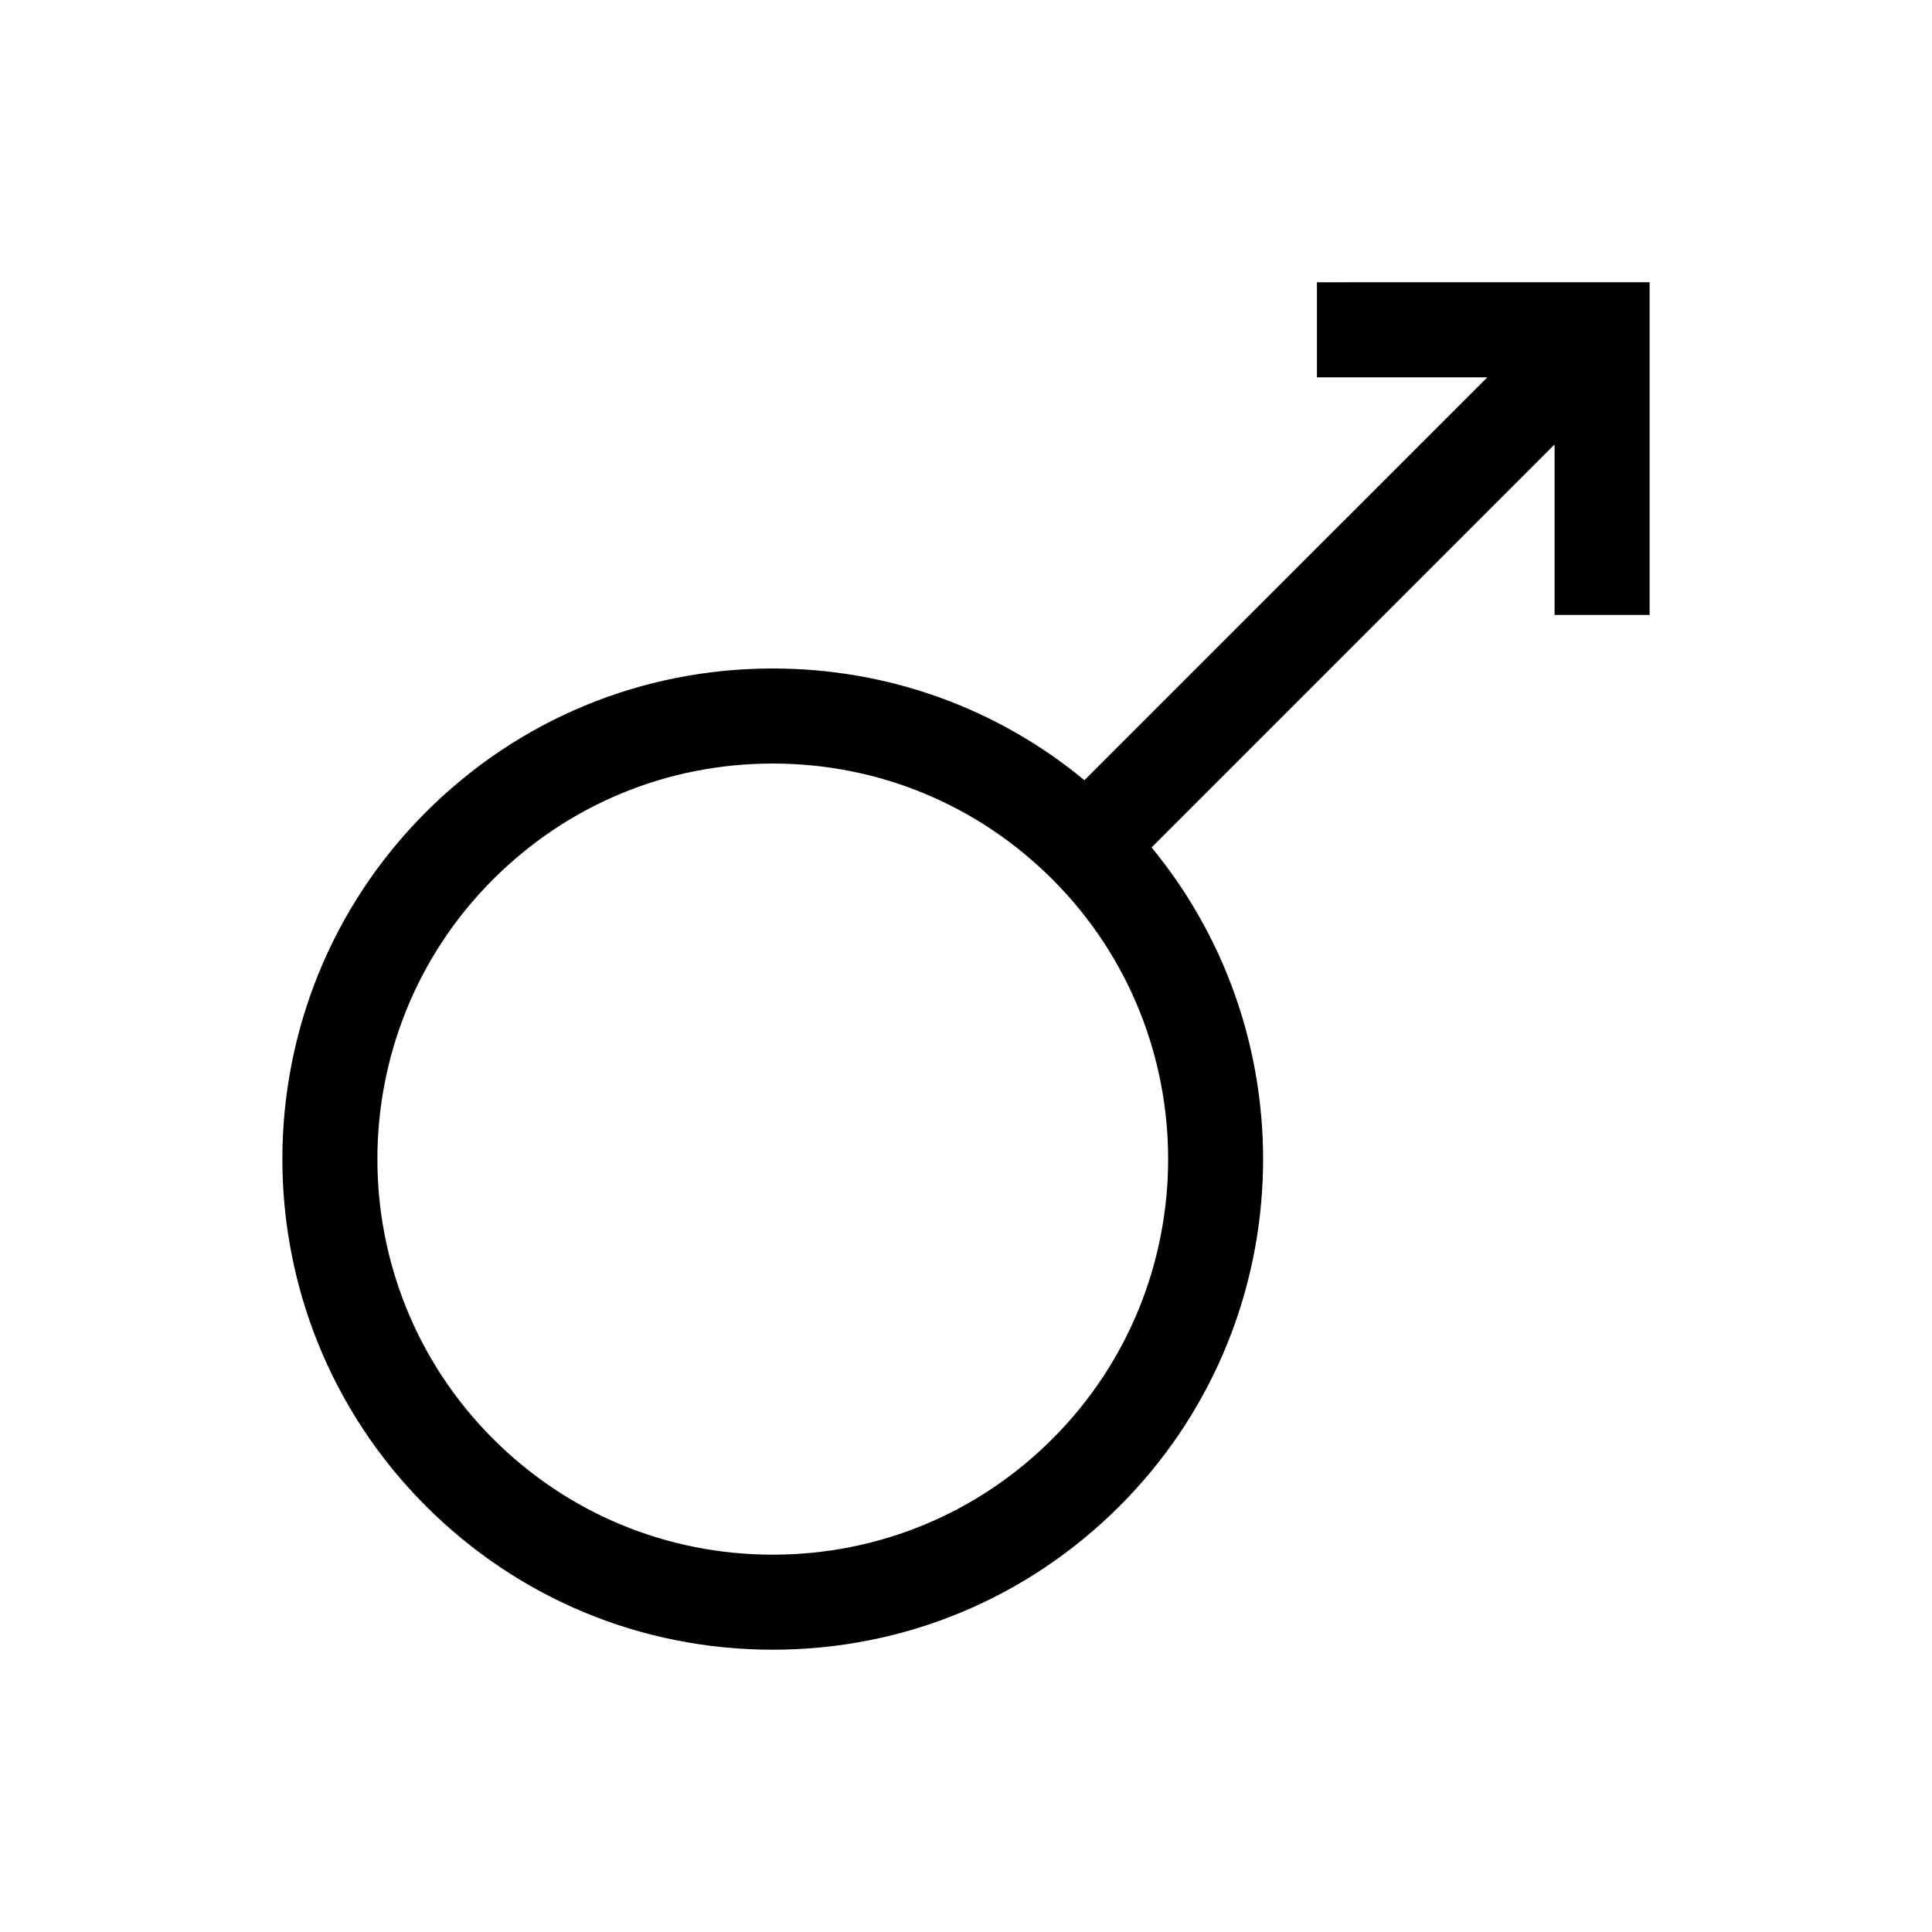 <?xml version="1.0" encoding="UTF-8"?>
<!-- The Best Svg Icon site in the world: iconSvg.co, Visit us! https://iconsvg.co -->
<svg fill="#000000" width="800px" height="800px" version="1.1" viewBox="144 144 512 512" xmlns="http://www.w3.org/2000/svg">
 <path d="m493 218.8v25.191h45.168l-106.78 106.77c-23.215-19.172-52.109-29.605-82.605-29.605-34.727 0-67.379 13.527-91.934 38.082-50.691 50.691-50.691 133.17 0 183.87 24.562 24.562 57.207 38.082 91.934 38.082 34.734 0 67.379-13.523 91.941-38.082 47.688-47.688 50.496-123.5 8.465-174.52l106.79-106.79v45.168h25.191v-88.168zm-70.086 306.5c-19.801 19.801-46.125 30.703-74.125 30.703s-54.32-10.902-74.125-30.703c-40.867-40.875-40.867-107.38 0-148.25 19.805-19.801 46.125-30.703 74.125-30.703s54.324 10.902 74.125 30.703c40.871 40.875 40.871 107.37 0 148.25z"/>
</svg>